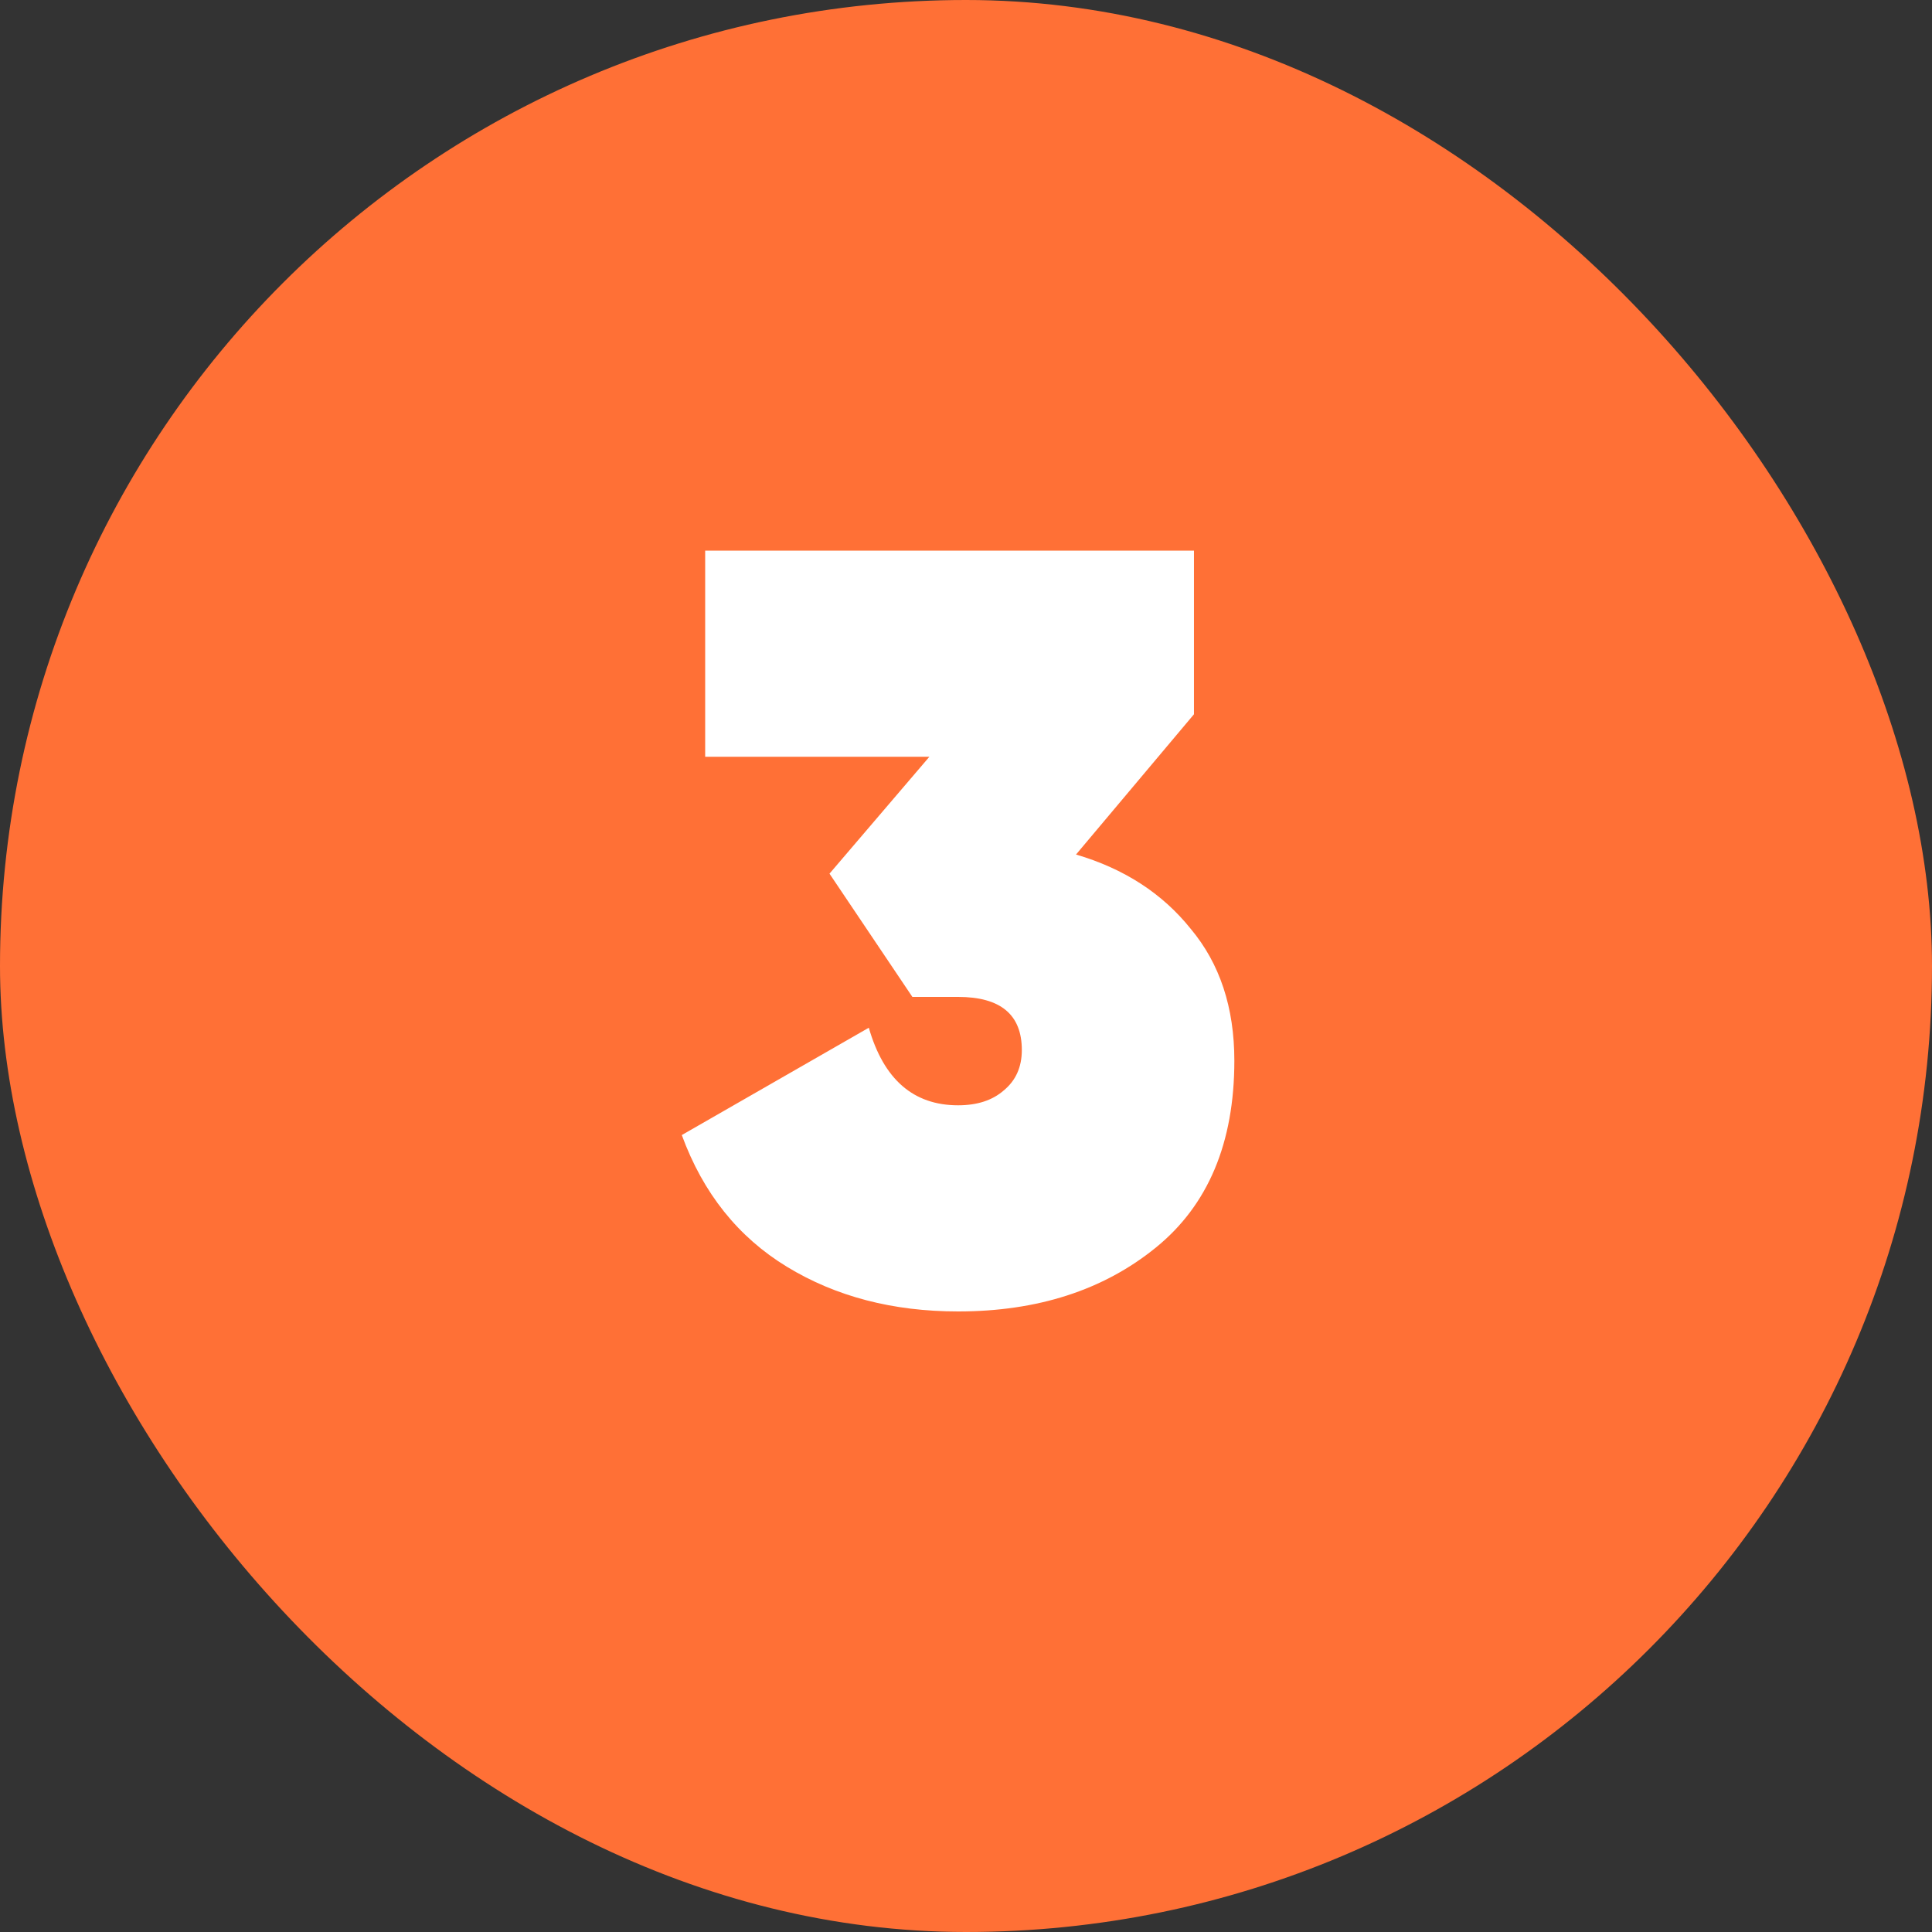 <?xml version="1.0" encoding="UTF-8"?> <svg xmlns="http://www.w3.org/2000/svg" width="200" height="200" viewBox="0 0 200 200" fill="none"><rect x="0" y="0" width="200" height="200" fill="#333333" stroke="none"/><rect width="200" height="200" rx="100" fill="#FF7036"></rect><path d="M111.389 88.46C116.376 89.927 120.336 92.493 123.269 96.16C126.276 99.753 127.779 104.3 127.779 109.8C127.779 118.307 125.066 124.76 119.639 129.16C114.213 133.56 107.393 135.76 99.179 135.76C92.433 135.76 86.529 134.22 81.469 131.14C76.409 128.06 72.779 123.513 70.579 117.5L89.939 106.39C91.479 111.743 94.559 114.42 99.179 114.42C101.159 114.42 102.736 113.907 103.909 112.88C105.156 111.853 105.779 110.46 105.779 108.7C105.779 105.033 103.579 103.2 99.179 103.2H94.449L85.869 90.44L96.209 78.34H72.999V57H123.599V73.94L111.389 88.46Z" fill="white"></path></svg> 